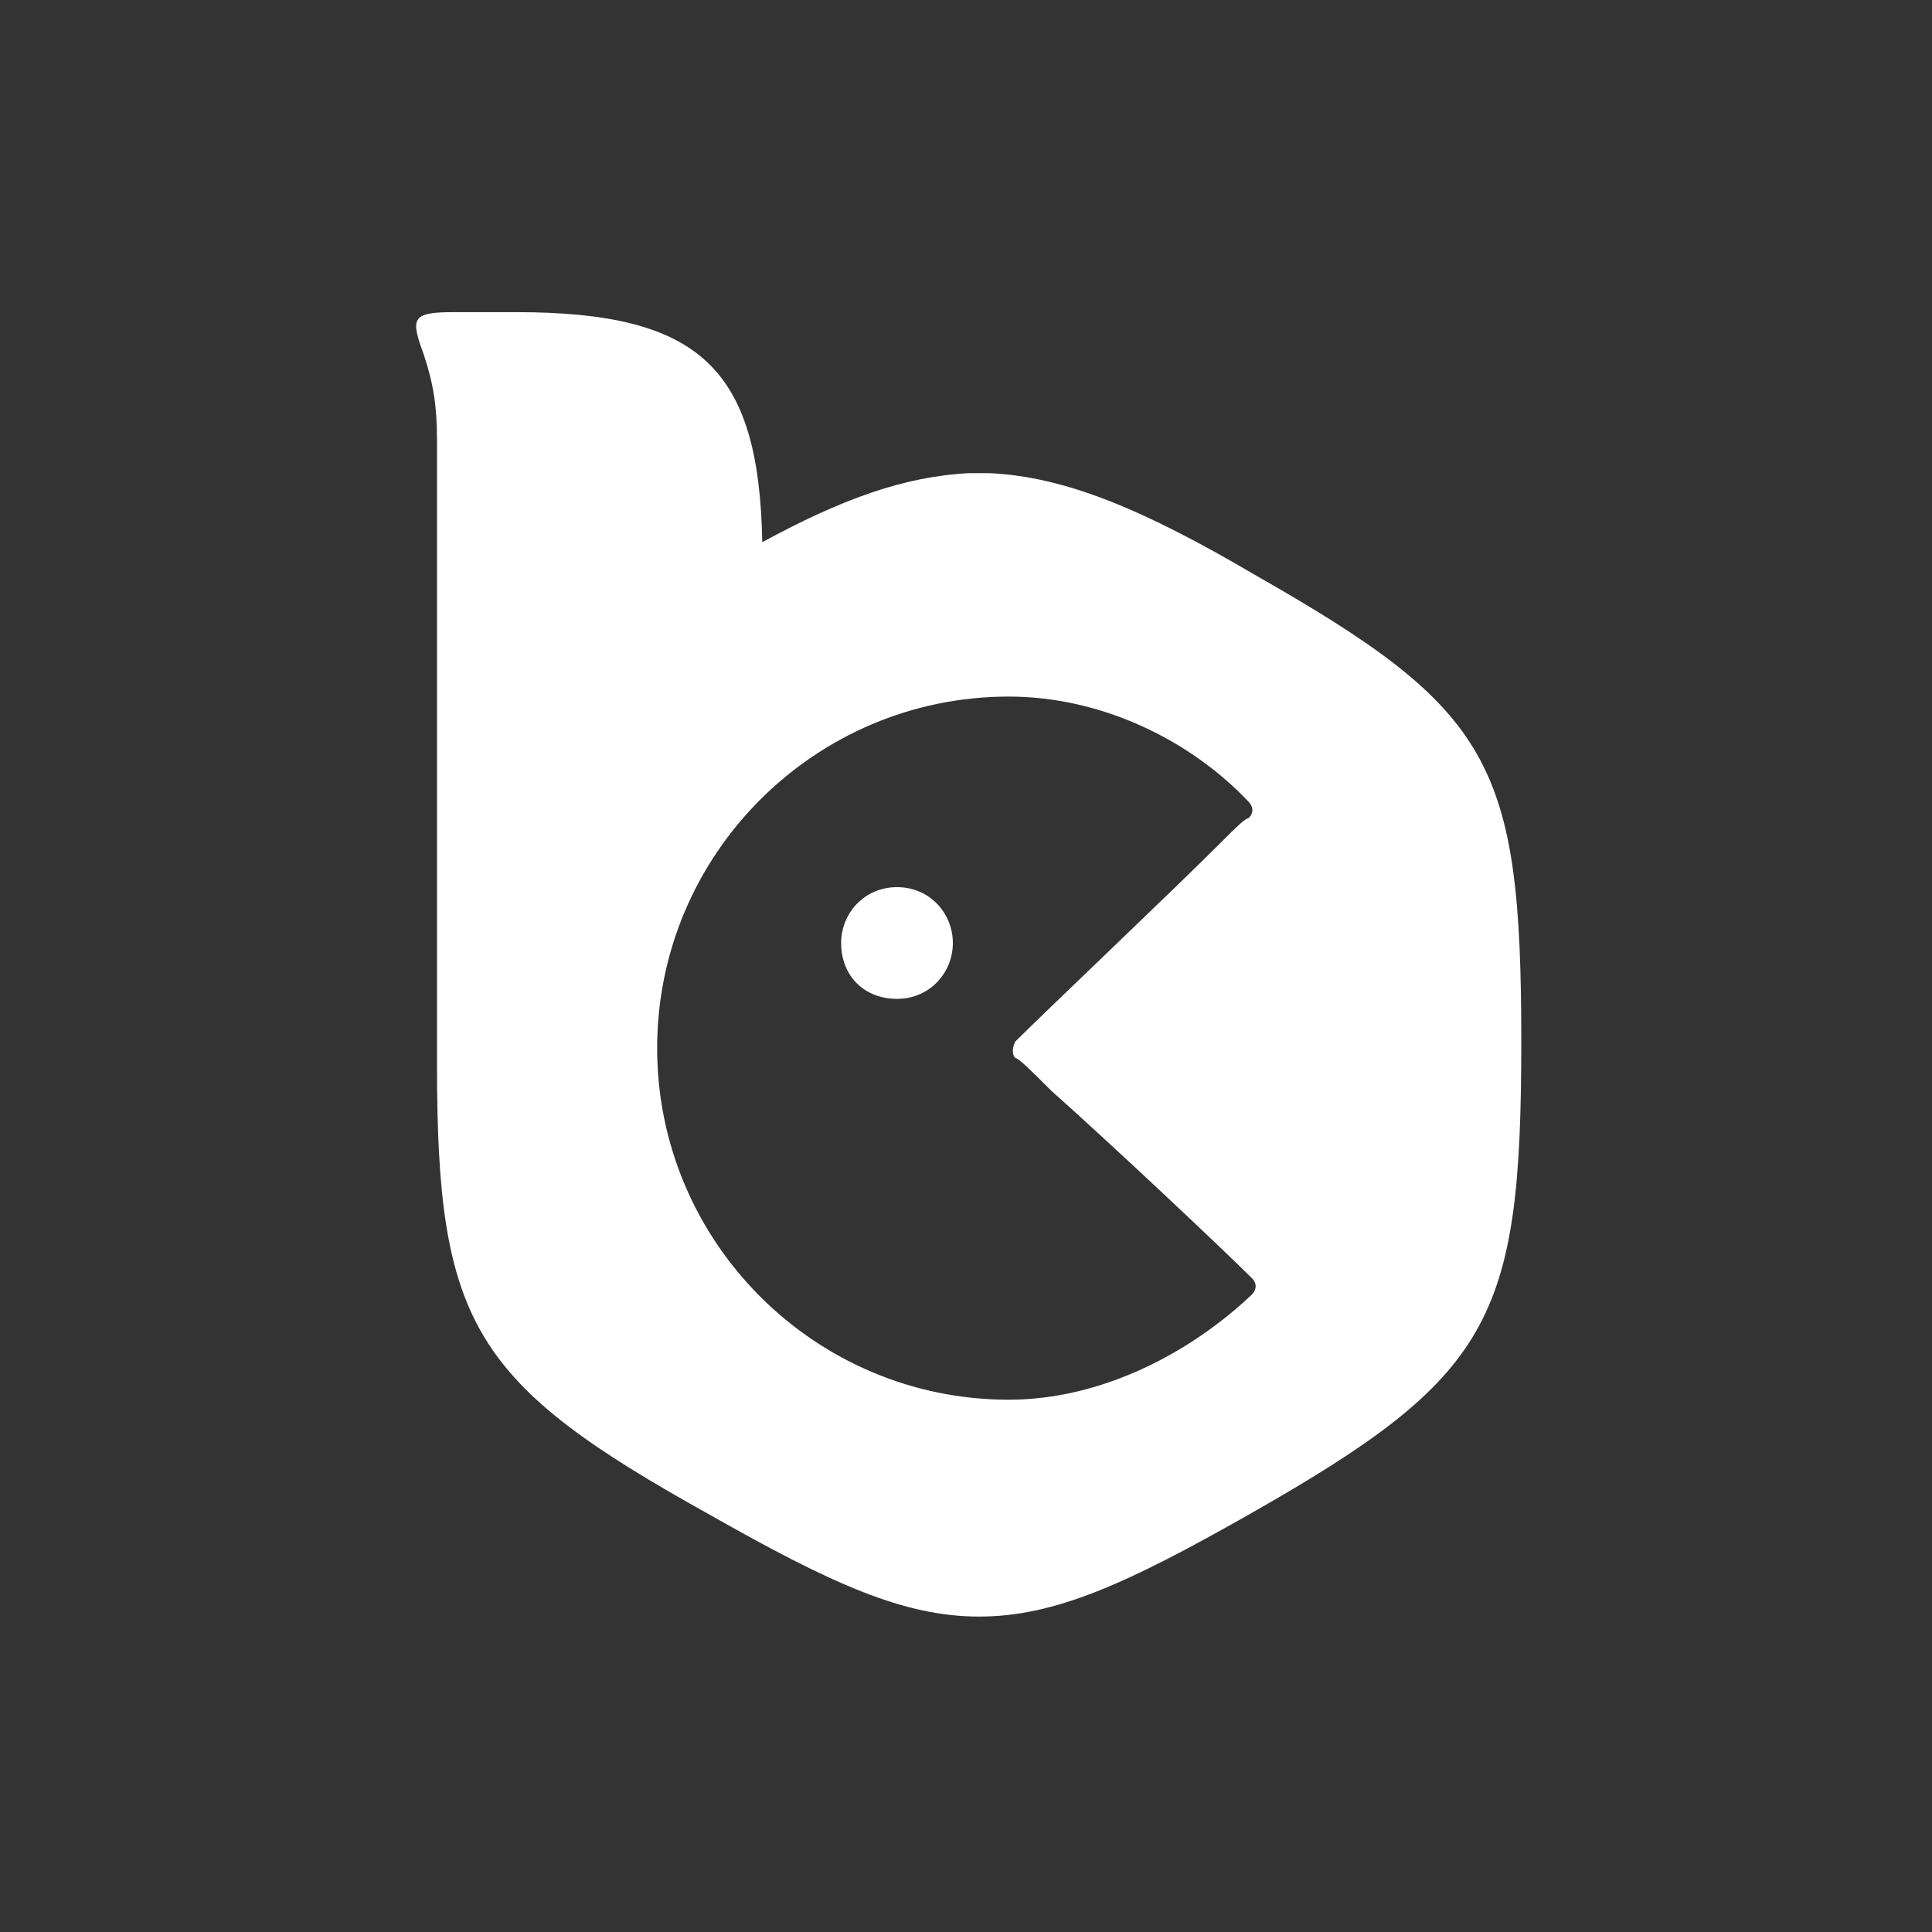 <?xml version="1.0" encoding="utf-8"?>
<!-- Generator: $$$/GeneralStr/196=Adobe Illustrator 27.6.0, SVG Export Plug-In . SVG Version: 6.00 Build 0)  -->
<svg version="1.1" id="Layer_1" xmlns="http://www.w3.org/2000/svg" xmlns:xlink="http://www.w3.org/1999/xlink" x="0px" y="0px"
	 viewBox="0 0 58.8 58.8" style="enable-background:new 0 0 58.8 58.8;" xml:space="preserve">
<rect x="0" y="0" width="58.8" height="58.8" fill="#333333" stroke="none"/>
<style type="text/css">
	.st0{display:none;}
	.st1{fill-rule:evenodd;clip-rule:evenodd;fill:#FFFFFF;}
</style>
<path class="st0" d="M6.2,22.5l4.5,2.4l4.6,10l-5.7-4.1L6.2,22.5z M17.8,35.9l7.2,5.9l-4.6-17.1L9.3,17.1L17.8,35.9z M23.7,24.6
	l5.5,25.8l5.7-25.8L29.4,8.4L23.7,24.6z M33.7,41.8l7.2-5.9l8.6-18.8l-11.3,7.5L33.7,41.8z M48.1,24.7l-4.5,10l5.7-4.1l3.3-8.3
	L48.1,24.7z"/>
<g>
	<path class="st1" d="M23.2,16.5c-0.1-5.3-1.9-7-7.5-7h-1.9c-1.3,0-1.3,0.2-0.9,1.3c0.3,0.9,0.4,1.6,0.4,2.6v19
		c0,7.9,1.1,9.7,8.3,13.7c3.7,2.1,5.9,3.1,8.2,3.1s4.5-1,8.2-3.1c7.4-4.2,8.3-5.9,8.3-14.4s-0.9-10.1-8.1-14.2c-3.4-2-5.8-3-8.1-3.1
		h-0.3h-0.3C27.5,14.5,25.6,15.2,23.2,16.5z M30.7,21.2c-5.9,0-10.7,4.8-10.7,10.7s4.8,10.7,10.7,10.7c2.8,0,5.5-1.4,7.4-3.2
		c0.1-0.1,0.2-0.3,0-0.5c-0.9-0.9-4.3-4.1-6.1-5.7c-0.6-0.6-1-1-1.1-1c-0.1-0.1-0.1-0.3,0-0.5c1-1,4.7-4.5,6.3-6.1
		c0.4-0.4,0.7-0.7,0.8-0.7c0.2-0.2,0.1-0.4,0-0.5C36.2,22.5,33.5,21.2,30.7,21.2z"/>
	<path class="st1" d="M29,28.7c0,0.9-0.7,1.7-1.7,1.7s-1.7-0.7-1.7-1.7c0-0.9,0.7-1.7,1.7-1.7S29,27.8,29,28.7z"/>
</g>
</svg>
